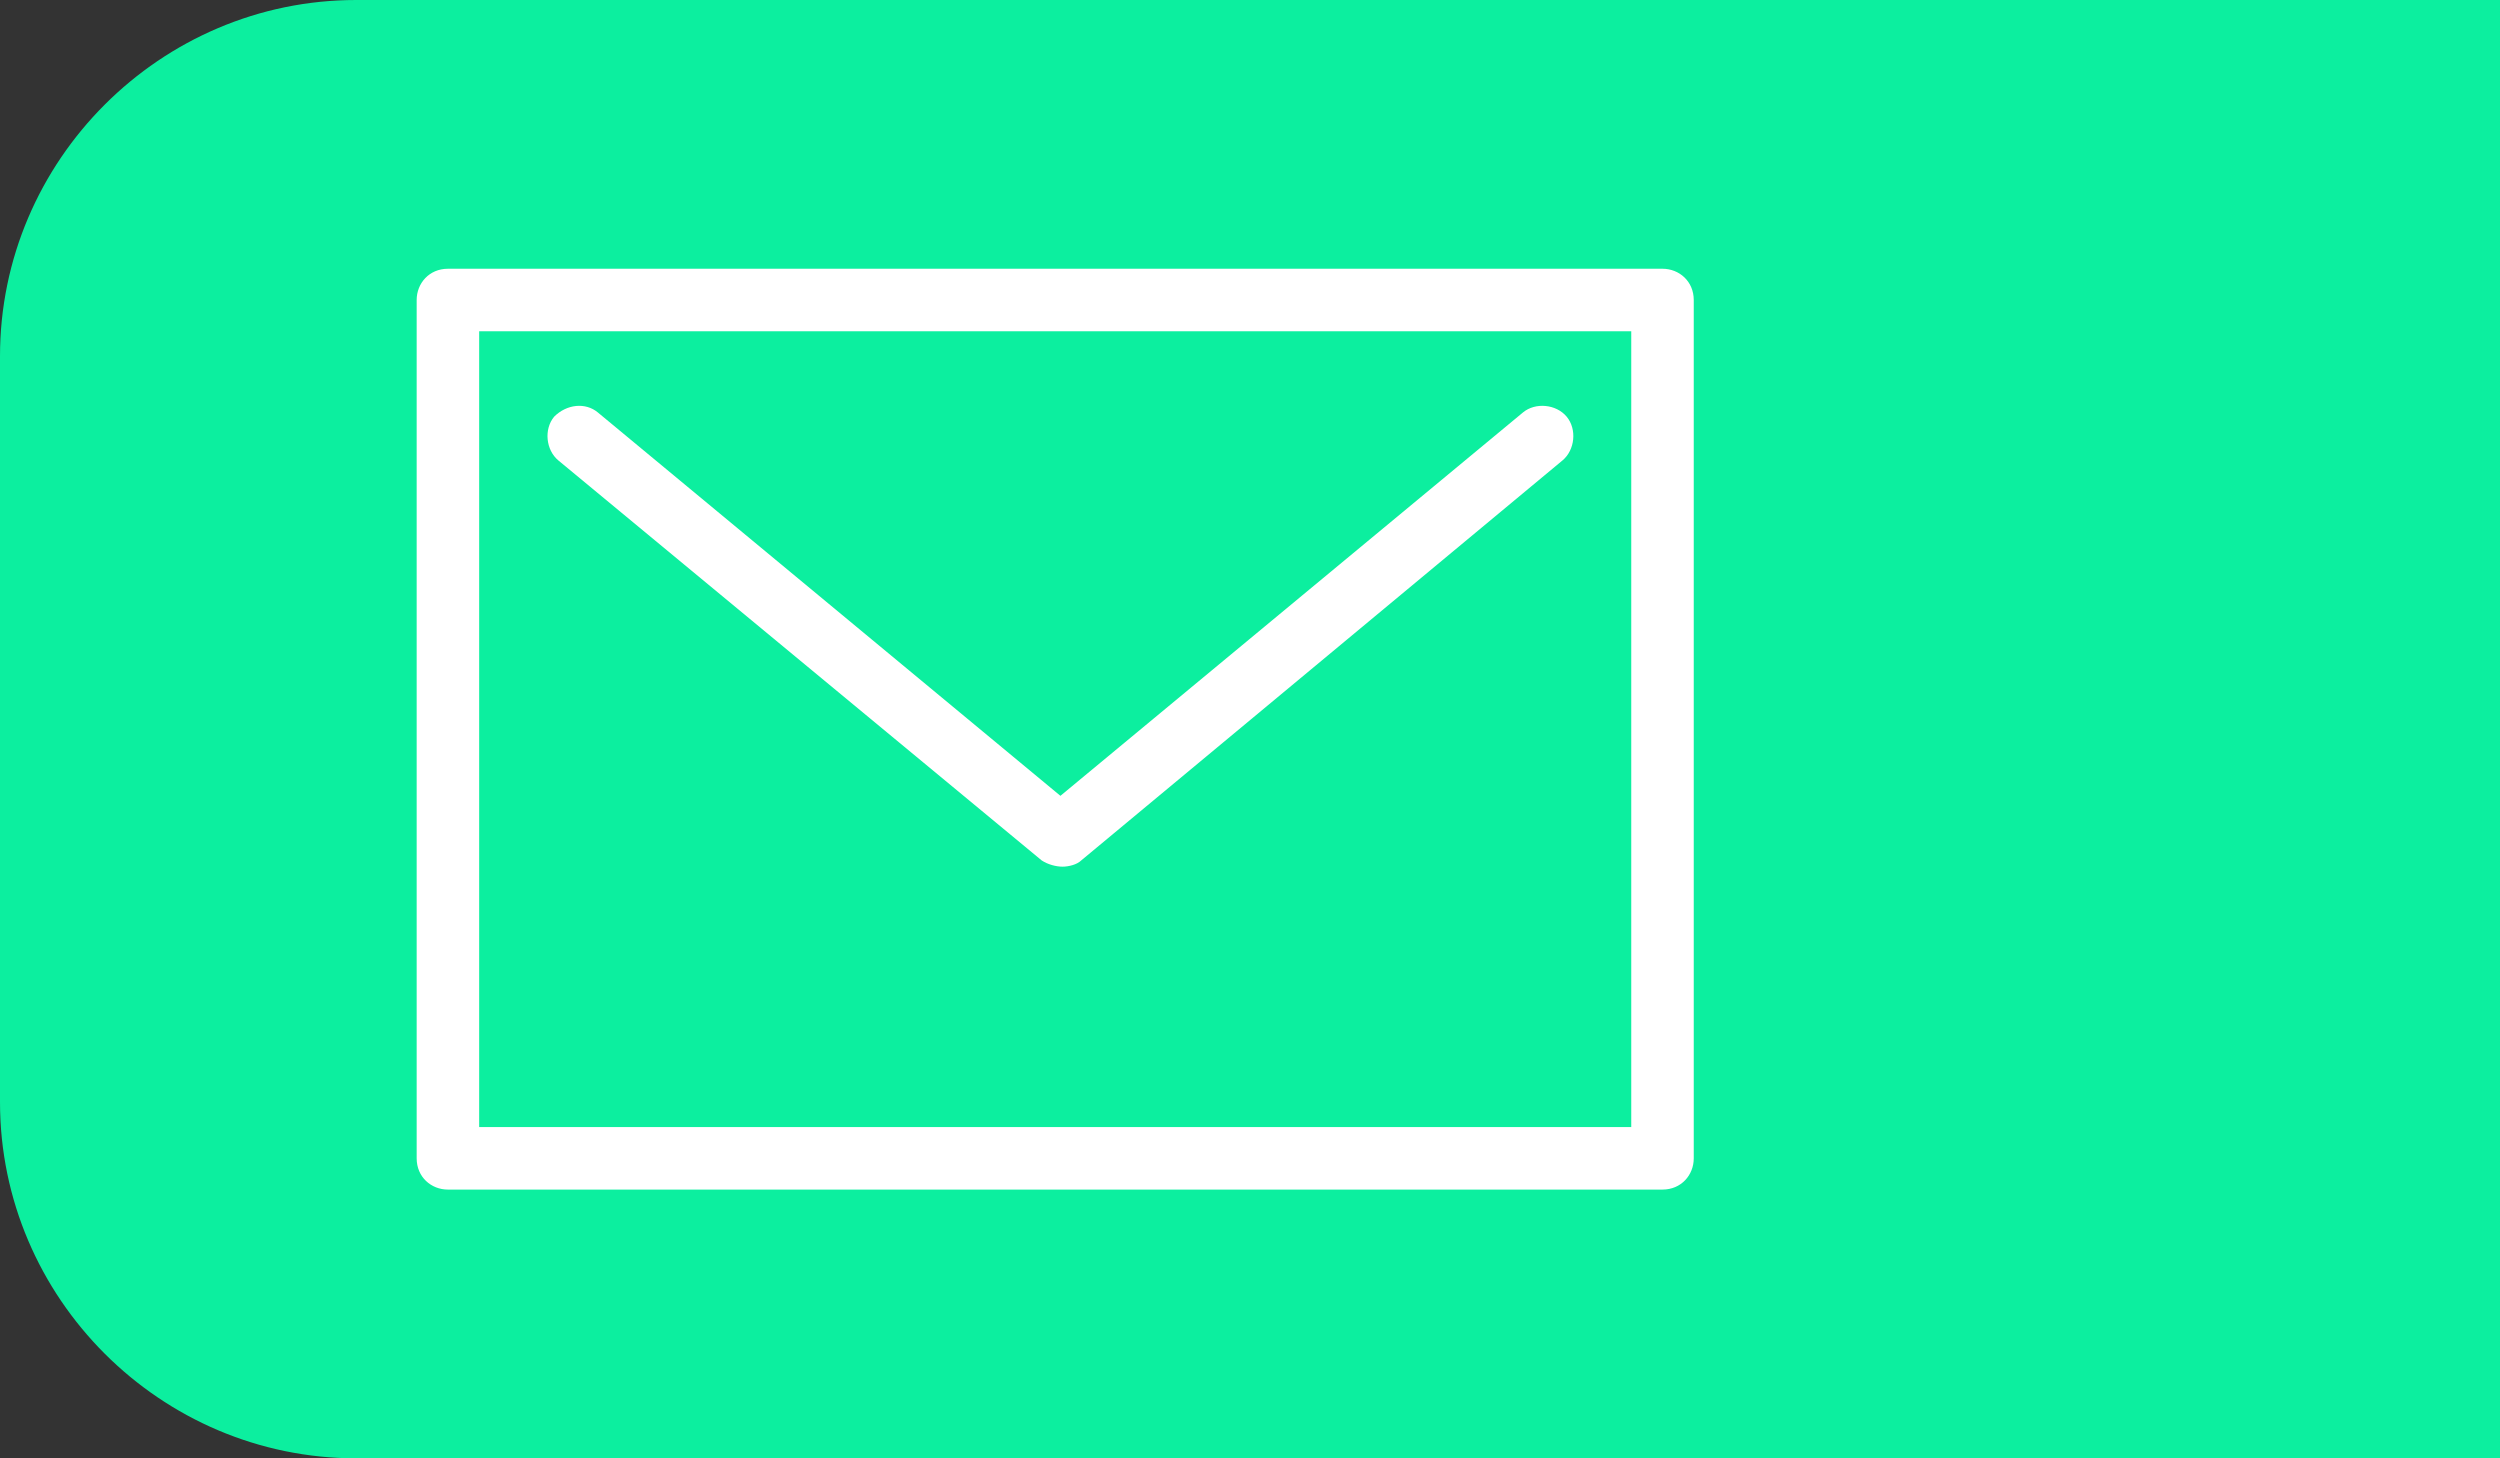 <svg xmlns="http://www.w3.org/2000/svg" xmlns:xlink="http://www.w3.org/1999/xlink" id="Ebene_1" x="0px" y="0px" viewBox="0 0 120 70" style="enable-background:new 0 0 120 70;" xml:space="preserve"><rect x="0" y="0" width="120" height="70" fill="#333333" stroke="none"/><style type="text/css">	.st0{fill:#0CEF9F;}	.st1{fill:#FFFFFF;}</style><g>	<g id="Ebene_1_00000173842323734899081220000016063824939219991455_">	</g>	<g id="Ebene_2_00000047765293348169097750000004368038101697794230_">		<path class="st0" d="M17.1,70H120V0H17.1C7.7,0,0,7.7,0,17.1v35.8C0,62.3,7.7,70,17.1,70z"></path>		<g>			<path class="st1" d="M79.8,57.1H21.5c-0.8,0-1.5-0.6-1.5-1.5V14.4c0-0.8,0.6-1.5,1.5-1.5h58.3c0.8,0,1.5,0.6,1.5,1.5v41.2    C81.3,56.4,80.7,57.1,79.8,57.1z M23,54.1h55.3V15.9H23V54.1z"></path>			<path class="st1" d="M51,41.6c-0.3,0-0.7-0.1-1-0.3L26.8,22.1c-0.6-0.5-0.7-1.5-0.2-2.1c0.6-0.6,1.5-0.7,2.1-0.2l22.2,18.4    l22.2-18.4c0.6-0.5,1.6-0.4,2.1,0.2c0.5,0.6,0.4,1.6-0.2,2.1L51.9,41.3C51.7,41.5,51.3,41.6,51,41.6z"></path>		</g>	</g></g></svg>